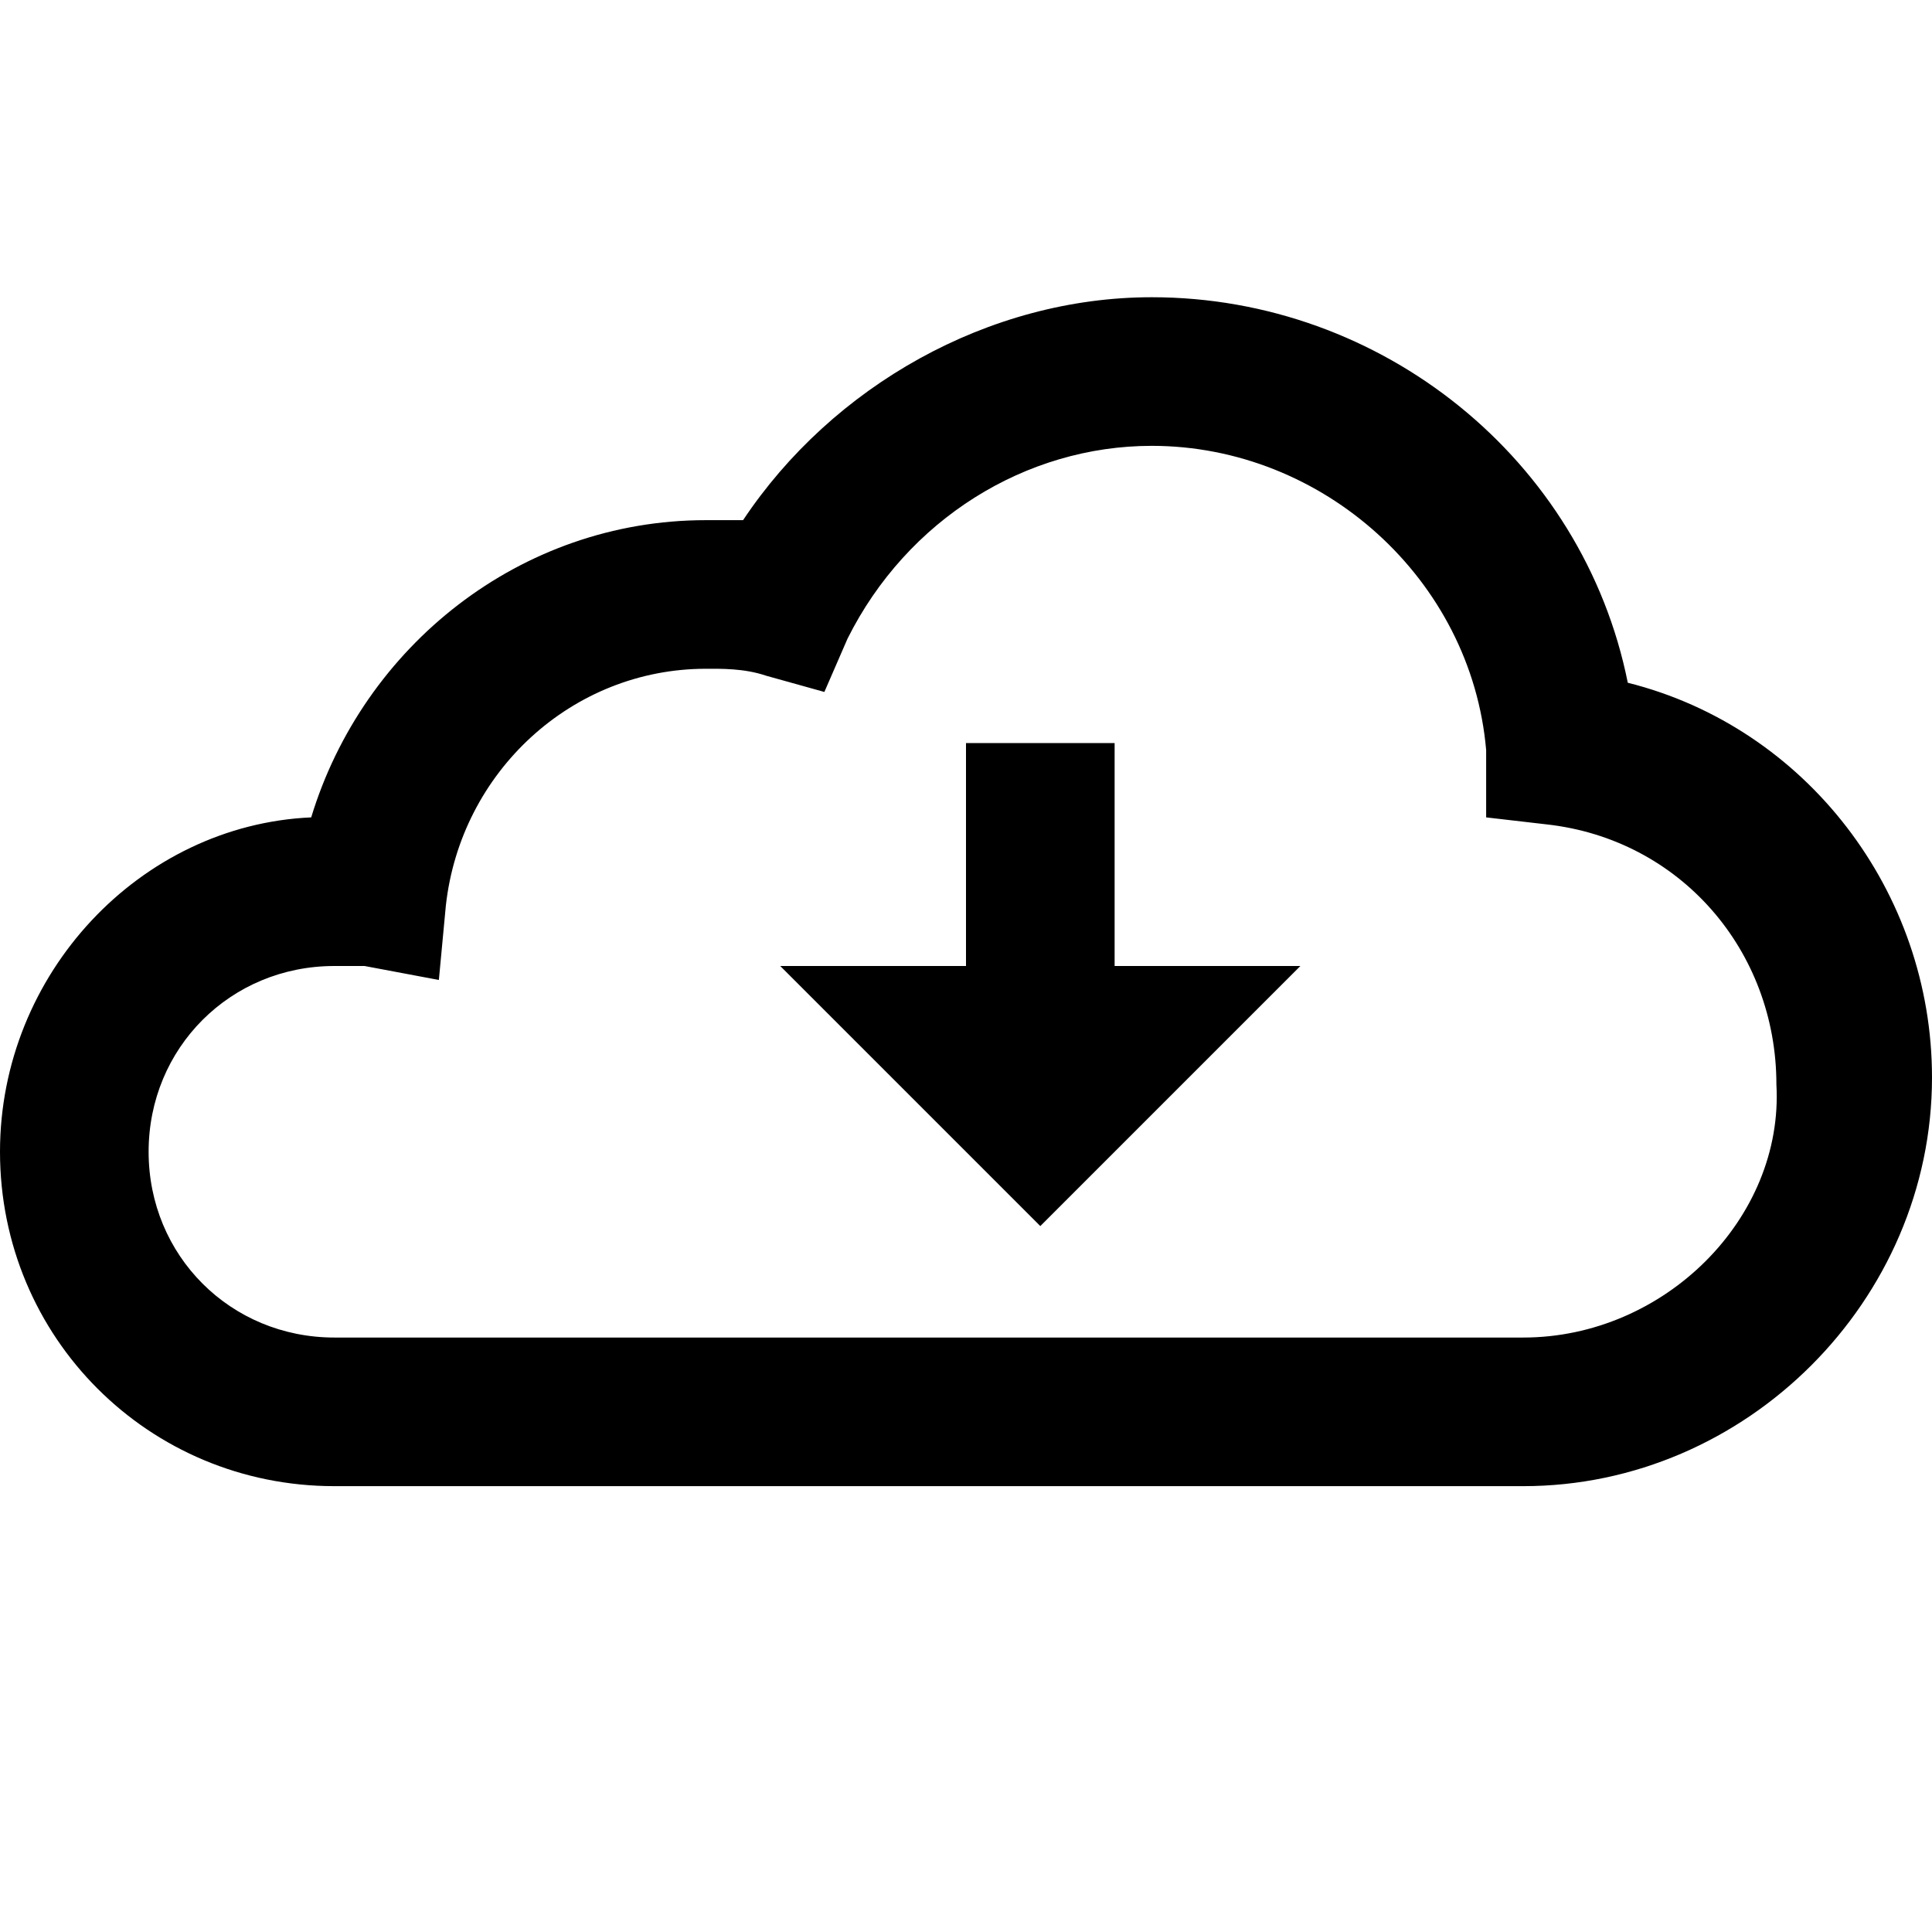<svg fill="currentColor" xmlns="http://www.w3.org/2000/svg"  viewBox="0 0 26 26" width="26px" height="26px"><path d="M 15.5 4 C 13.301 4 11.199 5.199 10 7 L 9.5 7 C 7 7 4.887 8.699 4.188 11 C 1.887 11.102 0 13.102 0 15.5 C 0 18 2 20 4.5 20 L 20.5 20 C 23.5 20 26 17.5 26 14.5 C 26 12 24.305 9.789 21.906 9.188 C 21.305 6.188 18.602 4 15.5 4 Z M 15.5 6 C 17.801 6 19.801 7.793 20 10.094 L 20 11 L 20.812 11.094 C 22.613 11.293 23.906 12.793 23.906 14.594 C 24.008 16.395 22.398 18 20.5 18 L 4.5 18 C 3.102 18 2 16.898 2 15.5 C 2 14.102 3.102 13 4.5 13 L 4.906 13 L 5.906 13.188 L 6 12.188 C 6.199 10.387 7.699 9 9.5 9 C 9.699 9 10.012 8.992 10.312 9.094 L 11.094 9.312 L 11.406 8.594 C 12.207 6.992 13.801 6 15.5 6 Z M 13 10 L 13 13 L 10.5 13 L 14 16.5 L 17.5 13 L 15 13 L 15 10 Z"/></svg>